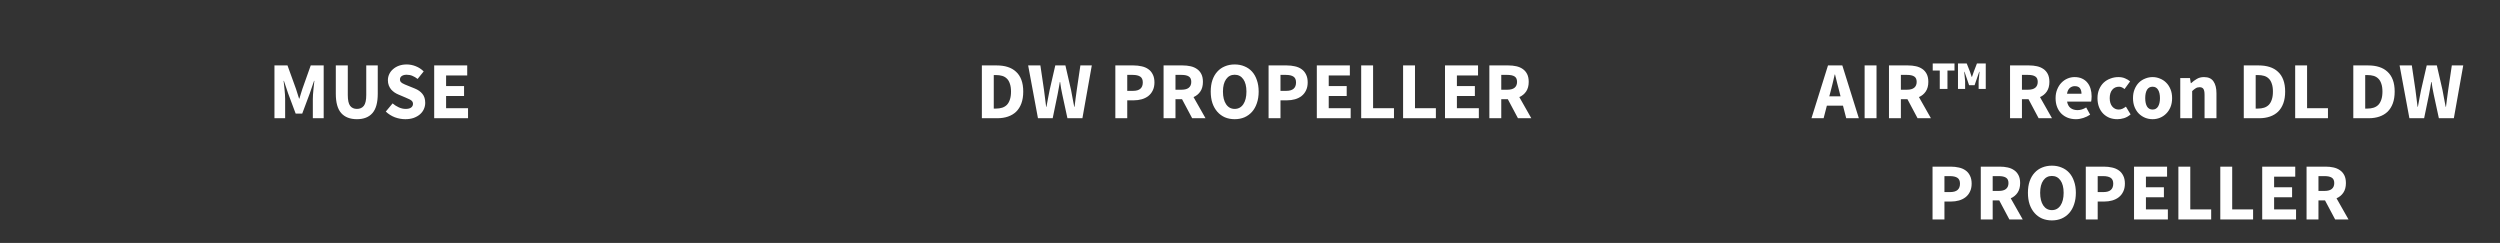 <svg width="247" height="24" viewBox="0 0 247 24" fill="none" xmlns="http://www.w3.org/2000/svg">
<rect x="0" y="0" width="247" height="24" fill="#333333" stroke="none"/>
<path d="M27.116 6.464H28.404L29.244 8.784C29.298 8.938 29.348 9.098 29.396 9.264C29.444 9.424 29.495 9.584 29.548 9.744H29.58C29.634 9.584 29.682 9.424 29.724 9.264C29.772 9.098 29.823 8.938 29.876 8.784L30.7 6.464H31.98V11.68H30.908V9.768C30.908 9.64 30.914 9.498 30.924 9.344C30.935 9.189 30.948 9.034 30.964 8.88C30.98 8.72 30.996 8.565 31.012 8.416C31.028 8.261 31.044 8.12 31.06 7.992H31.028L30.604 9.232L29.86 11.224H29.212L28.468 9.232L28.052 7.992H28.02C28.036 8.12 28.052 8.261 28.068 8.416C28.084 8.565 28.1 8.72 28.116 8.88C28.132 9.034 28.146 9.189 28.156 9.344C28.167 9.498 28.172 9.64 28.172 9.768V11.68H27.116V6.464ZM35.266 11.776C34.589 11.776 34.071 11.576 33.714 11.176C33.357 10.776 33.178 10.138 33.178 9.264V6.464H34.362V9.384C34.362 9.896 34.439 10.253 34.594 10.456C34.749 10.658 34.973 10.76 35.266 10.76C35.559 10.76 35.786 10.658 35.946 10.456C36.106 10.253 36.186 9.896 36.186 9.384V6.464H37.322V9.264C37.322 10.138 37.146 10.776 36.794 11.176C36.447 11.576 35.938 11.776 35.266 11.776ZM40.044 11.776C39.703 11.776 39.361 11.714 39.02 11.592C38.684 11.464 38.383 11.274 38.116 11.024L38.788 10.216C38.975 10.376 39.18 10.506 39.404 10.608C39.633 10.709 39.858 10.76 40.076 10.76C40.322 10.76 40.503 10.714 40.62 10.624C40.743 10.533 40.804 10.41 40.804 10.256C40.804 10.176 40.785 10.106 40.748 10.048C40.716 9.989 40.666 9.938 40.596 9.896C40.532 9.848 40.452 9.805 40.356 9.768C40.266 9.725 40.164 9.68 40.052 9.632L39.372 9.344C39.239 9.29 39.108 9.221 38.98 9.136C38.858 9.05 38.745 8.952 38.644 8.84C38.548 8.722 38.471 8.589 38.412 8.44C38.353 8.285 38.324 8.112 38.324 7.92C38.324 7.706 38.37 7.506 38.46 7.32C38.551 7.128 38.679 6.962 38.844 6.824C39.01 6.68 39.204 6.568 39.428 6.488C39.657 6.408 39.908 6.368 40.18 6.368C40.484 6.368 40.783 6.426 41.076 6.544C41.375 6.661 41.636 6.832 41.86 7.056L41.26 7.8C41.09 7.666 40.919 7.565 40.748 7.496C40.578 7.421 40.388 7.384 40.18 7.384C39.977 7.384 39.815 7.426 39.692 7.512C39.575 7.592 39.516 7.706 39.516 7.856C39.516 7.936 39.535 8.005 39.572 8.064C39.615 8.117 39.671 8.168 39.74 8.216C39.815 8.258 39.9 8.301 39.996 8.344C40.092 8.381 40.196 8.424 40.308 8.472L40.98 8.744C41.3 8.872 41.551 9.048 41.732 9.272C41.919 9.496 42.012 9.792 42.012 10.16C42.012 10.378 41.967 10.586 41.876 10.784C41.791 10.976 41.663 11.146 41.492 11.296C41.327 11.44 41.121 11.557 40.876 11.648C40.631 11.733 40.353 11.776 40.044 11.776ZM42.898 6.464H46.161V7.456H44.074V8.504H45.849V9.488H44.074V10.688H46.242V11.68H42.898V6.464Z" fill="white"/>
<path d="M97.008 6.464H98.48C98.88 6.464 99.24 6.514 99.56 6.616C99.88 6.717 100.155 6.874 100.384 7.088C100.614 7.296 100.79 7.562 100.912 7.888C101.035 8.213 101.096 8.6 101.096 9.048C101.096 9.496 101.035 9.885 100.912 10.216C100.79 10.546 100.616 10.821 100.392 11.04C100.168 11.253 99.899 11.413 99.584 11.52C99.275 11.626 98.928 11.68 98.544 11.68H97.008V6.464ZM98.408 10.728C98.632 10.728 98.835 10.698 99.016 10.64C99.198 10.581 99.352 10.488 99.48 10.36C99.608 10.226 99.707 10.053 99.776 9.84C99.851 9.626 99.888 9.362 99.888 9.048C99.888 8.738 99.851 8.48 99.776 8.272C99.707 8.058 99.608 7.89 99.48 7.768C99.352 7.64 99.198 7.549 99.016 7.496C98.835 7.442 98.632 7.416 98.408 7.416H98.184V10.728H98.408ZM101.582 6.464H102.79L103.15 8.904C103.182 9.176 103.217 9.45 103.254 9.728C103.292 10 103.326 10.274 103.358 10.552H103.39C103.444 10.274 103.494 10 103.542 9.728C103.596 9.45 103.649 9.176 103.702 8.904L104.262 6.464H105.262L105.822 8.904C105.876 9.17 105.926 9.442 105.974 9.72C106.028 9.992 106.081 10.269 106.134 10.552H106.166C106.204 10.269 106.238 9.992 106.27 9.72C106.308 9.448 106.345 9.176 106.382 8.904L106.742 6.464H107.87L106.942 11.68H105.462L104.95 9.312C104.908 9.109 104.868 8.906 104.83 8.704C104.798 8.496 104.769 8.296 104.742 8.104H104.71C104.678 8.296 104.644 8.496 104.606 8.704C104.574 8.906 104.537 9.109 104.494 9.312L104.006 11.68H102.55L101.582 6.464ZM110.196 6.464H111.988C112.276 6.464 112.545 6.493 112.796 6.552C113.046 6.605 113.265 6.698 113.452 6.832C113.638 6.96 113.785 7.133 113.892 7.352C114.004 7.565 114.06 7.829 114.06 8.144C114.06 8.448 114.004 8.712 113.892 8.936C113.785 9.16 113.638 9.344 113.452 9.488C113.265 9.632 113.049 9.738 112.804 9.808C112.558 9.877 112.297 9.912 112.02 9.912H111.372V11.68H110.196V6.464ZM111.948 8.976C112.588 8.976 112.908 8.698 112.908 8.144C112.908 7.872 112.822 7.68 112.652 7.568C112.481 7.456 112.236 7.4 111.916 7.4H111.372V8.976H111.948ZM116.137 8.864H116.745C117.055 8.864 117.289 8.8 117.449 8.672C117.615 8.538 117.697 8.344 117.697 8.088C117.697 7.832 117.615 7.653 117.449 7.552C117.289 7.45 117.055 7.4 116.745 7.4H116.137V8.864ZM117.785 11.68L116.785 9.8H116.137V11.68H114.961V6.464H116.841C117.119 6.464 117.377 6.49 117.617 6.544C117.863 6.597 118.076 6.688 118.257 6.816C118.439 6.938 118.583 7.104 118.689 7.312C118.796 7.52 118.849 7.778 118.849 8.088C118.849 8.472 118.764 8.789 118.593 9.04C118.428 9.285 118.204 9.469 117.921 9.592L119.105 11.68H117.785ZM121.988 11.776C121.636 11.776 121.313 11.714 121.02 11.592C120.732 11.464 120.484 11.282 120.276 11.048C120.068 10.813 119.905 10.528 119.788 10.192C119.676 9.856 119.62 9.474 119.62 9.048C119.62 8.621 119.676 8.242 119.788 7.912C119.905 7.576 120.068 7.296 120.276 7.072C120.484 6.842 120.732 6.669 121.02 6.552C121.313 6.429 121.636 6.368 121.988 6.368C122.34 6.368 122.66 6.429 122.948 6.552C123.241 6.669 123.492 6.842 123.7 7.072C123.908 7.301 124.068 7.584 124.18 7.92C124.297 8.25 124.356 8.626 124.356 9.048C124.356 9.474 124.297 9.856 124.18 10.192C124.068 10.528 123.908 10.813 123.7 11.048C123.492 11.282 123.241 11.464 122.948 11.592C122.66 11.714 122.34 11.776 121.988 11.776ZM121.988 10.76C122.345 10.76 122.628 10.608 122.836 10.304C123.044 9.994 123.148 9.576 123.148 9.048C123.148 8.525 123.044 8.117 122.836 7.824C122.628 7.53 122.345 7.384 121.988 7.384C121.63 7.384 121.348 7.53 121.14 7.824C120.932 8.117 120.828 8.525 120.828 9.048C120.828 9.576 120.932 9.994 121.14 10.304C121.348 10.608 121.63 10.76 121.988 10.76ZM125.336 6.464H127.128C127.416 6.464 127.686 6.493 127.936 6.552C128.187 6.605 128.406 6.698 128.592 6.832C128.779 6.96 128.926 7.133 129.032 7.352C129.144 7.565 129.2 7.829 129.2 8.144C129.2 8.448 129.144 8.712 129.032 8.936C128.926 9.16 128.779 9.344 128.592 9.488C128.406 9.632 128.19 9.738 127.944 9.808C127.699 9.877 127.438 9.912 127.16 9.912H126.512V11.68H125.336V6.464ZM127.088 8.976C127.728 8.976 128.048 8.698 128.048 8.144C128.048 7.872 127.963 7.68 127.792 7.568C127.622 7.456 127.376 7.4 127.056 7.4H126.512V8.976H127.088ZM130.102 6.464H133.366V7.456H131.278V8.504H133.054V9.488H131.278V10.688H133.446V11.68H130.102V6.464ZM134.485 6.464H135.661V10.688H137.725V11.68H134.485V6.464ZM138.625 6.464H139.801V10.688H141.865V11.68H138.625V6.464ZM142.766 6.464H146.03V7.456H143.942V8.504H145.718V9.488H143.942V10.688H146.11V11.68H142.766V6.464ZM148.325 8.864H148.933C149.242 8.864 149.477 8.8 149.637 8.672C149.802 8.538 149.885 8.344 149.885 8.088C149.885 7.832 149.802 7.653 149.637 7.552C149.477 7.45 149.242 7.4 148.933 7.4H148.325V8.864ZM149.973 11.68L148.973 9.8H148.325V11.68H147.149V6.464H149.029C149.306 6.464 149.565 6.49 149.805 6.544C150.05 6.597 150.263 6.688 150.445 6.816C150.626 6.938 150.77 7.104 150.877 7.312C150.983 7.52 151.037 7.778 151.037 8.088C151.037 8.472 150.951 8.789 150.781 9.04C150.615 9.285 150.391 9.469 150.109 9.592L151.293 11.68H149.973Z" fill="white"/>
<path d="M181.846 9.52L181.726 9.04C181.652 8.778 181.58 8.501 181.51 8.208C181.441 7.914 181.372 7.632 181.302 7.36H181.27C181.206 7.637 181.14 7.922 181.07 8.216C181.006 8.504 180.937 8.778 180.862 9.04L180.734 9.52H181.846ZM182.086 10.44H180.494L180.174 11.68H178.974L180.606 6.464H182.022L183.654 11.68H182.406L182.086 10.44ZM184.224 6.464H185.4V11.68H184.224V6.464ZM187.807 8.864H188.415C188.724 8.864 188.959 8.8 189.119 8.672C189.284 8.538 189.367 8.344 189.367 8.088C189.367 7.832 189.284 7.653 189.119 7.552C188.959 7.45 188.724 7.4 188.415 7.4H187.807V8.864ZM189.455 11.68L188.455 9.8H187.807V11.68H186.631V6.464H188.511C188.788 6.464 189.047 6.49 189.287 6.544C189.532 6.597 189.745 6.688 189.927 6.816C190.108 6.938 190.252 7.104 190.359 7.312C190.465 7.52 190.519 7.778 190.519 8.088C190.519 8.472 190.433 8.789 190.263 9.04C190.097 9.285 189.873 9.469 189.591 9.592L190.775 11.68H189.455ZM191.649 6.968H190.953V6.272H193.105V6.968H192.409V8.784H191.649V6.968ZM193.449 6.272H194.313L194.625 7.064L194.801 7.592H194.833L195.017 7.064L195.321 6.272H196.193V8.784H195.489V8.016L195.577 7.096H195.545L195.089 8.416H194.545L194.097 7.096H194.065L194.153 8.016V8.784H193.449V6.272ZM199.768 8.864H200.376C200.685 8.864 200.92 8.8 201.08 8.672C201.245 8.538 201.328 8.344 201.328 8.088C201.328 7.832 201.245 7.653 201.08 7.552C200.92 7.45 200.685 7.4 200.376 7.4H199.768V8.864ZM201.416 11.68L200.416 9.8H199.768V11.68H198.592V6.464H200.472C200.749 6.464 201.008 6.49 201.248 6.544C201.493 6.597 201.706 6.688 201.888 6.816C202.069 6.938 202.213 7.104 202.32 7.312C202.426 7.52 202.48 7.778 202.48 8.088C202.48 8.472 202.394 8.789 202.224 9.04C202.058 9.285 201.834 9.469 201.552 9.592L202.736 11.68H201.416ZM205.1 11.776C204.817 11.776 204.553 11.73 204.308 11.64C204.062 11.544 203.849 11.408 203.668 11.232C203.486 11.05 203.345 10.832 203.244 10.576C203.142 10.32 203.092 10.026 203.092 9.696C203.092 9.376 203.145 9.088 203.252 8.832C203.358 8.57 203.497 8.352 203.668 8.176C203.844 7.994 204.044 7.856 204.268 7.76C204.492 7.664 204.724 7.616 204.964 7.616C205.246 7.616 205.492 7.664 205.7 7.76C205.913 7.856 206.089 7.989 206.228 8.16C206.372 8.33 206.478 8.533 206.548 8.768C206.617 8.997 206.652 9.248 206.652 9.52C206.652 9.626 206.646 9.728 206.636 9.824C206.625 9.92 206.614 9.992 206.604 10.04H204.228C204.281 10.328 204.398 10.541 204.58 10.68C204.766 10.813 204.993 10.88 205.26 10.88C205.542 10.88 205.828 10.792 206.116 10.616L206.508 11.328C206.305 11.466 206.078 11.576 205.828 11.656C205.582 11.736 205.34 11.776 205.1 11.776ZM205.652 9.264C205.652 9.04 205.601 8.858 205.5 8.72C205.398 8.581 205.228 8.512 204.988 8.512C204.801 8.512 204.636 8.573 204.492 8.696C204.353 8.818 204.262 9.008 204.22 9.264H205.652ZM209.192 11.776C208.915 11.776 208.656 11.73 208.416 11.64C208.182 11.544 207.976 11.408 207.8 11.232C207.624 11.056 207.486 10.84 207.384 10.584C207.283 10.322 207.232 10.026 207.232 9.696C207.232 9.365 207.288 9.072 207.4 8.816C207.512 8.554 207.662 8.336 207.848 8.16C208.04 7.984 208.262 7.85 208.512 7.76C208.763 7.664 209.024 7.616 209.296 7.616C209.542 7.616 209.758 7.656 209.944 7.736C210.136 7.816 210.307 7.917 210.456 8.04L209.904 8.8C209.718 8.645 209.539 8.568 209.368 8.568C209.08 8.568 208.854 8.669 208.688 8.872C208.523 9.074 208.44 9.349 208.44 9.696C208.44 10.042 208.523 10.317 208.688 10.52C208.859 10.722 209.072 10.824 209.328 10.824C209.456 10.824 209.579 10.797 209.696 10.744C209.819 10.685 209.934 10.616 210.04 10.536L210.504 11.304C210.307 11.474 210.094 11.597 209.864 11.672C209.635 11.741 209.411 11.776 209.192 11.776ZM212.676 11.776C212.425 11.776 212.183 11.73 211.948 11.64C211.713 11.544 211.505 11.408 211.324 11.232C211.148 11.056 211.007 10.84 210.9 10.584C210.793 10.322 210.74 10.026 210.74 9.696C210.74 9.365 210.793 9.072 210.9 8.816C211.007 8.554 211.148 8.336 211.324 8.16C211.505 7.984 211.713 7.85 211.948 7.76C212.183 7.664 212.425 7.616 212.676 7.616C212.927 7.616 213.167 7.664 213.396 7.76C213.631 7.85 213.836 7.984 214.012 8.16C214.193 8.336 214.337 8.554 214.444 8.816C214.551 9.072 214.604 9.365 214.604 9.696C214.604 10.026 214.551 10.322 214.444 10.584C214.337 10.84 214.193 11.056 214.012 11.232C213.836 11.408 213.631 11.544 213.396 11.64C213.167 11.73 212.927 11.776 212.676 11.776ZM212.676 10.824C212.916 10.824 213.097 10.722 213.22 10.52C213.343 10.317 213.404 10.042 213.404 9.696C213.404 9.349 213.343 9.074 213.22 8.872C213.097 8.669 212.916 8.568 212.676 8.568C212.431 8.568 212.247 8.669 212.124 8.872C212.007 9.074 211.948 9.349 211.948 9.696C211.948 10.042 212.007 10.317 212.124 10.52C212.247 10.722 212.431 10.824 212.676 10.824ZM215.41 7.712H216.37L216.45 8.216H216.482C216.652 8.056 216.839 7.917 217.042 7.8C217.244 7.677 217.482 7.616 217.754 7.616C218.186 7.616 218.498 7.757 218.69 8.04C218.887 8.322 218.986 8.714 218.986 9.216V11.68H217.81V9.368C217.81 9.08 217.77 8.882 217.69 8.776C217.615 8.669 217.492 8.616 217.322 8.616C217.172 8.616 217.044 8.65 216.938 8.72C216.831 8.784 216.714 8.877 216.586 9V11.68H215.41V7.712ZM221.685 6.464H223.157C223.557 6.464 223.917 6.514 224.237 6.616C224.557 6.717 224.832 6.874 225.061 7.088C225.291 7.296 225.467 7.562 225.589 7.888C225.712 8.213 225.773 8.6 225.773 9.048C225.773 9.496 225.712 9.885 225.589 10.216C225.467 10.546 225.293 10.821 225.069 11.04C224.845 11.253 224.576 11.413 224.261 11.52C223.952 11.626 223.605 11.68 223.221 11.68H221.685V6.464ZM223.085 10.728C223.309 10.728 223.512 10.698 223.693 10.64C223.875 10.581 224.029 10.488 224.157 10.36C224.285 10.226 224.384 10.053 224.453 9.84C224.528 9.626 224.565 9.362 224.565 9.048C224.565 8.738 224.528 8.48 224.453 8.272C224.384 8.058 224.285 7.89 224.157 7.768C224.029 7.64 223.875 7.549 223.693 7.496C223.512 7.442 223.309 7.416 223.085 7.416H222.861V10.728H223.085ZM226.763 6.464H227.939V10.688H230.003V11.68H226.763V6.464ZM232.506 6.464H233.978C234.378 6.464 234.738 6.514 235.058 6.616C235.378 6.717 235.652 6.874 235.882 7.088C236.111 7.296 236.287 7.562 236.41 7.888C236.532 8.213 236.594 8.6 236.594 9.048C236.594 9.496 236.532 9.885 236.41 10.216C236.287 10.546 236.114 10.821 235.89 11.04C235.666 11.253 235.396 11.413 235.082 11.52C234.772 11.626 234.426 11.68 234.042 11.68H232.506V6.464ZM233.906 10.728C234.13 10.728 234.332 10.698 234.514 10.64C234.695 10.581 234.85 10.488 234.978 10.36C235.106 10.226 235.204 10.053 235.274 9.84C235.348 9.626 235.386 9.362 235.386 9.048C235.386 8.738 235.348 8.48 235.274 8.272C235.204 8.058 235.106 7.89 234.978 7.768C234.85 7.64 234.695 7.549 234.514 7.496C234.332 7.442 234.13 7.416 233.906 7.416H233.682V10.728H233.906ZM237.08 6.464H238.288L238.648 8.904C238.68 9.176 238.714 9.45 238.752 9.728C238.789 10 238.824 10.274 238.856 10.552H238.888C238.941 10.274 238.992 10 239.04 9.728C239.093 9.45 239.146 9.176 239.2 8.904L239.76 6.464H240.76L241.32 8.904C241.373 9.17 241.424 9.442 241.472 9.72C241.525 9.992 241.578 10.269 241.632 10.552H241.664C241.701 10.269 241.736 9.992 241.768 9.72C241.805 9.448 241.842 9.176 241.88 8.904L242.24 6.464H243.368L242.44 11.68H240.96L240.448 9.312C240.405 9.109 240.365 8.906 240.328 8.704C240.296 8.496 240.266 8.296 240.24 8.104H240.208C240.176 8.296 240.141 8.496 240.104 8.704C240.072 8.906 240.034 9.109 239.992 9.312L239.504 11.68H238.048L237.08 6.464ZM190.935 16.464H192.727C193.015 16.464 193.285 16.493 193.535 16.552C193.786 16.605 194.005 16.698 194.191 16.832C194.378 16.96 194.525 17.133 194.631 17.352C194.743 17.565 194.799 17.829 194.799 18.144C194.799 18.448 194.743 18.712 194.631 18.936C194.525 19.16 194.378 19.344 194.191 19.488C194.005 19.632 193.789 19.738 193.543 19.808C193.298 19.877 193.037 19.912 192.759 19.912H192.111V21.68H190.935V16.464ZM192.687 18.976C193.327 18.976 193.647 18.698 193.647 18.144C193.647 17.872 193.562 17.68 193.391 17.568C193.221 17.456 192.975 17.4 192.655 17.4H192.111V18.976H192.687ZM196.877 18.864H197.485C197.794 18.864 198.029 18.8 198.189 18.672C198.354 18.538 198.437 18.344 198.437 18.088C198.437 17.832 198.354 17.653 198.189 17.552C198.029 17.45 197.794 17.4 197.485 17.4H196.877V18.864ZM198.525 21.68L197.525 19.8H196.877V21.68H195.701V16.464H197.581C197.858 16.464 198.117 16.49 198.357 16.544C198.602 16.597 198.816 16.688 198.997 16.816C199.178 16.938 199.322 17.104 199.429 17.312C199.536 17.52 199.589 17.778 199.589 18.088C199.589 18.472 199.504 18.789 199.333 19.04C199.168 19.285 198.944 19.469 198.661 19.592L199.845 21.68H198.525ZM202.727 21.776C202.375 21.776 202.052 21.714 201.759 21.592C201.471 21.464 201.223 21.282 201.015 21.048C200.807 20.813 200.644 20.528 200.527 20.192C200.415 19.856 200.359 19.474 200.359 19.048C200.359 18.621 200.415 18.242 200.527 17.912C200.644 17.576 200.807 17.296 201.015 17.072C201.223 16.842 201.471 16.669 201.759 16.552C202.052 16.429 202.375 16.368 202.727 16.368C203.079 16.368 203.399 16.429 203.687 16.552C203.98 16.669 204.231 16.842 204.439 17.072C204.647 17.301 204.807 17.584 204.919 17.92C205.036 18.25 205.095 18.626 205.095 19.048C205.095 19.474 205.036 19.856 204.919 20.192C204.807 20.528 204.647 20.813 204.439 21.048C204.231 21.282 203.98 21.464 203.687 21.592C203.399 21.714 203.079 21.776 202.727 21.776ZM202.727 20.76C203.084 20.76 203.367 20.608 203.575 20.304C203.783 19.994 203.887 19.576 203.887 19.048C203.887 18.525 203.783 18.117 203.575 17.824C203.367 17.53 203.084 17.384 202.727 17.384C202.37 17.384 202.087 17.53 201.879 17.824C201.671 18.117 201.567 18.525 201.567 19.048C201.567 19.576 201.671 19.994 201.879 20.304C202.087 20.608 202.37 20.76 202.727 20.76ZM206.076 16.464H207.868C208.156 16.464 208.425 16.493 208.676 16.552C208.927 16.605 209.145 16.698 209.332 16.832C209.519 16.96 209.665 17.133 209.772 17.352C209.884 17.565 209.94 17.829 209.94 18.144C209.94 18.448 209.884 18.712 209.772 18.936C209.665 19.16 209.519 19.344 209.332 19.488C209.145 19.632 208.929 19.738 208.684 19.808C208.439 19.877 208.177 19.912 207.9 19.912H207.252V21.68H206.076V16.464ZM207.828 18.976C208.468 18.976 208.788 18.698 208.788 18.144C208.788 17.872 208.703 17.68 208.532 17.568C208.361 17.456 208.116 17.4 207.796 17.4H207.252V18.976H207.828ZM210.842 16.464H214.106V17.456H212.018V18.504H213.794V19.488H212.018V20.688H214.186V21.68H210.842V16.464ZM215.224 16.464H216.4V20.688H218.464V21.68H215.224V16.464ZM219.365 16.464H220.541V20.688H222.605V21.68H219.365V16.464ZM223.506 16.464H226.77V17.456H224.682V18.504H226.458V19.488H224.682V20.688H226.85V21.68H223.506V16.464ZM229.064 18.864H229.672C229.982 18.864 230.216 18.8 230.376 18.672C230.542 18.538 230.624 18.344 230.624 18.088C230.624 17.832 230.542 17.653 230.376 17.552C230.216 17.45 229.982 17.4 229.672 17.4H229.064V18.864ZM230.712 21.68L229.712 19.8H229.064V21.68H227.888V16.464H229.768C230.046 16.464 230.304 16.49 230.544 16.544C230.79 16.597 231.003 16.688 231.184 16.816C231.366 16.938 231.51 17.104 231.616 17.312C231.723 17.52 231.776 17.778 231.776 18.088C231.776 18.472 231.691 18.789 231.52 19.04C231.355 19.285 231.131 19.469 230.848 19.592L232.032 21.68H230.712Z" fill="white"/>
</svg>
